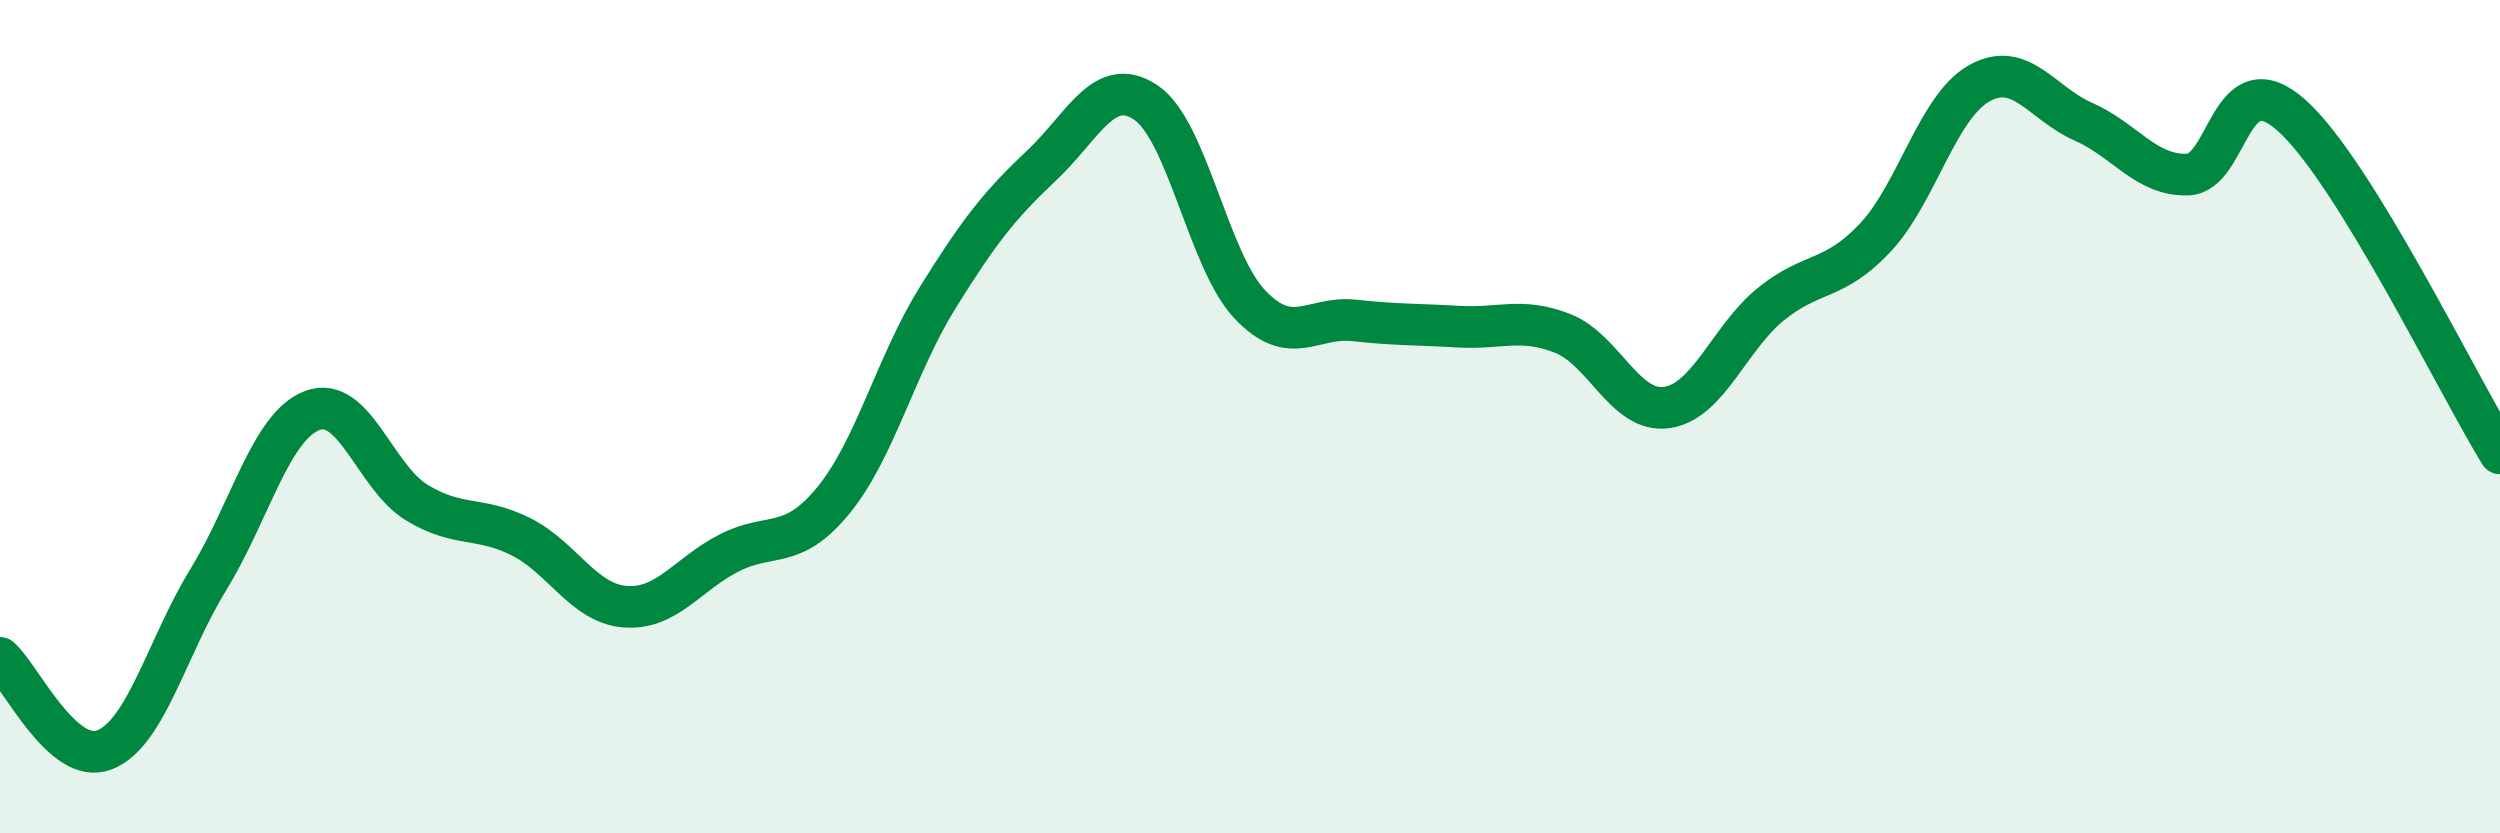 
    <svg width="60" height="20" viewBox="0 0 60 20" xmlns="http://www.w3.org/2000/svg">
      <path
        d="M 0,15.79 C 0.5,16.23 1.5,18.38 2.5,18 C 3.5,17.62 4,15.54 5,13.91 C 6,12.28 6.5,10.22 7.5,9.85 C 8.5,9.48 9,11.45 10,12.06 C 11,12.67 11.5,12.38 12.5,12.88 C 13.5,13.38 14,14.48 15,14.56 C 16,14.64 16.5,13.78 17.5,13.27 C 18.5,12.76 19,13.23 20,12.01 C 21,10.79 21.5,8.76 22.5,7.15 C 23.5,5.54 24,4.91 25,3.97 C 26,3.03 26.5,1.79 27.5,2.46 C 28.5,3.13 29,6.26 30,7.31 C 31,8.36 31.5,7.58 32.5,7.69 C 33.5,7.8 34,7.78 35,7.84 C 36,7.9 36.5,7.61 37.5,8 C 38.5,8.39 39,9.92 40,9.78 C 41,9.64 41.5,8.11 42.5,7.3 C 43.5,6.49 44,6.77 45,5.71 C 46,4.65 46.5,2.56 47.5,2 C 48.5,1.44 49,2.48 50,2.92 C 51,3.36 51.5,4.22 52.5,4.19 C 53.5,4.16 53.5,1.43 55,2.77 C 56.5,4.11 59,9.26 60,10.88L60 20L0 20Z"
        fill="#008740"
        opacity="0.1"
        stroke-linecap="round"
        stroke-linejoin="round"
      />
      <path
        d="M 0,15.79 C 0.5,16.23 1.5,18.38 2.5,18 C 3.5,17.62 4,15.54 5,13.91 C 6,12.28 6.5,10.22 7.5,9.85 C 8.5,9.48 9,11.45 10,12.06 C 11,12.67 11.5,12.38 12.5,12.88 C 13.5,13.38 14,14.48 15,14.56 C 16,14.64 16.5,13.78 17.5,13.27 C 18.5,12.76 19,13.23 20,12.01 C 21,10.79 21.5,8.76 22.5,7.15 C 23.5,5.54 24,4.91 25,3.97 C 26,3.03 26.5,1.79 27.5,2.46 C 28.5,3.13 29,6.26 30,7.31 C 31,8.36 31.5,7.58 32.5,7.69 C 33.5,7.8 34,7.78 35,7.84 C 36,7.9 36.5,7.61 37.5,8 C 38.5,8.39 39,9.92 40,9.78 C 41,9.64 41.5,8.11 42.5,7.3 C 43.5,6.49 44,6.77 45,5.71 C 46,4.65 46.5,2.56 47.5,2 C 48.5,1.44 49,2.48 50,2.92 C 51,3.36 51.5,4.22 52.5,4.19 C 53.5,4.16 53.5,1.43 55,2.77 C 56.5,4.11 59,9.26 60,10.88"
        stroke="#008740"
        stroke-width="1"
        fill="none"
        stroke-linecap="round"
        stroke-linejoin="round"
      />
    </svg>
  